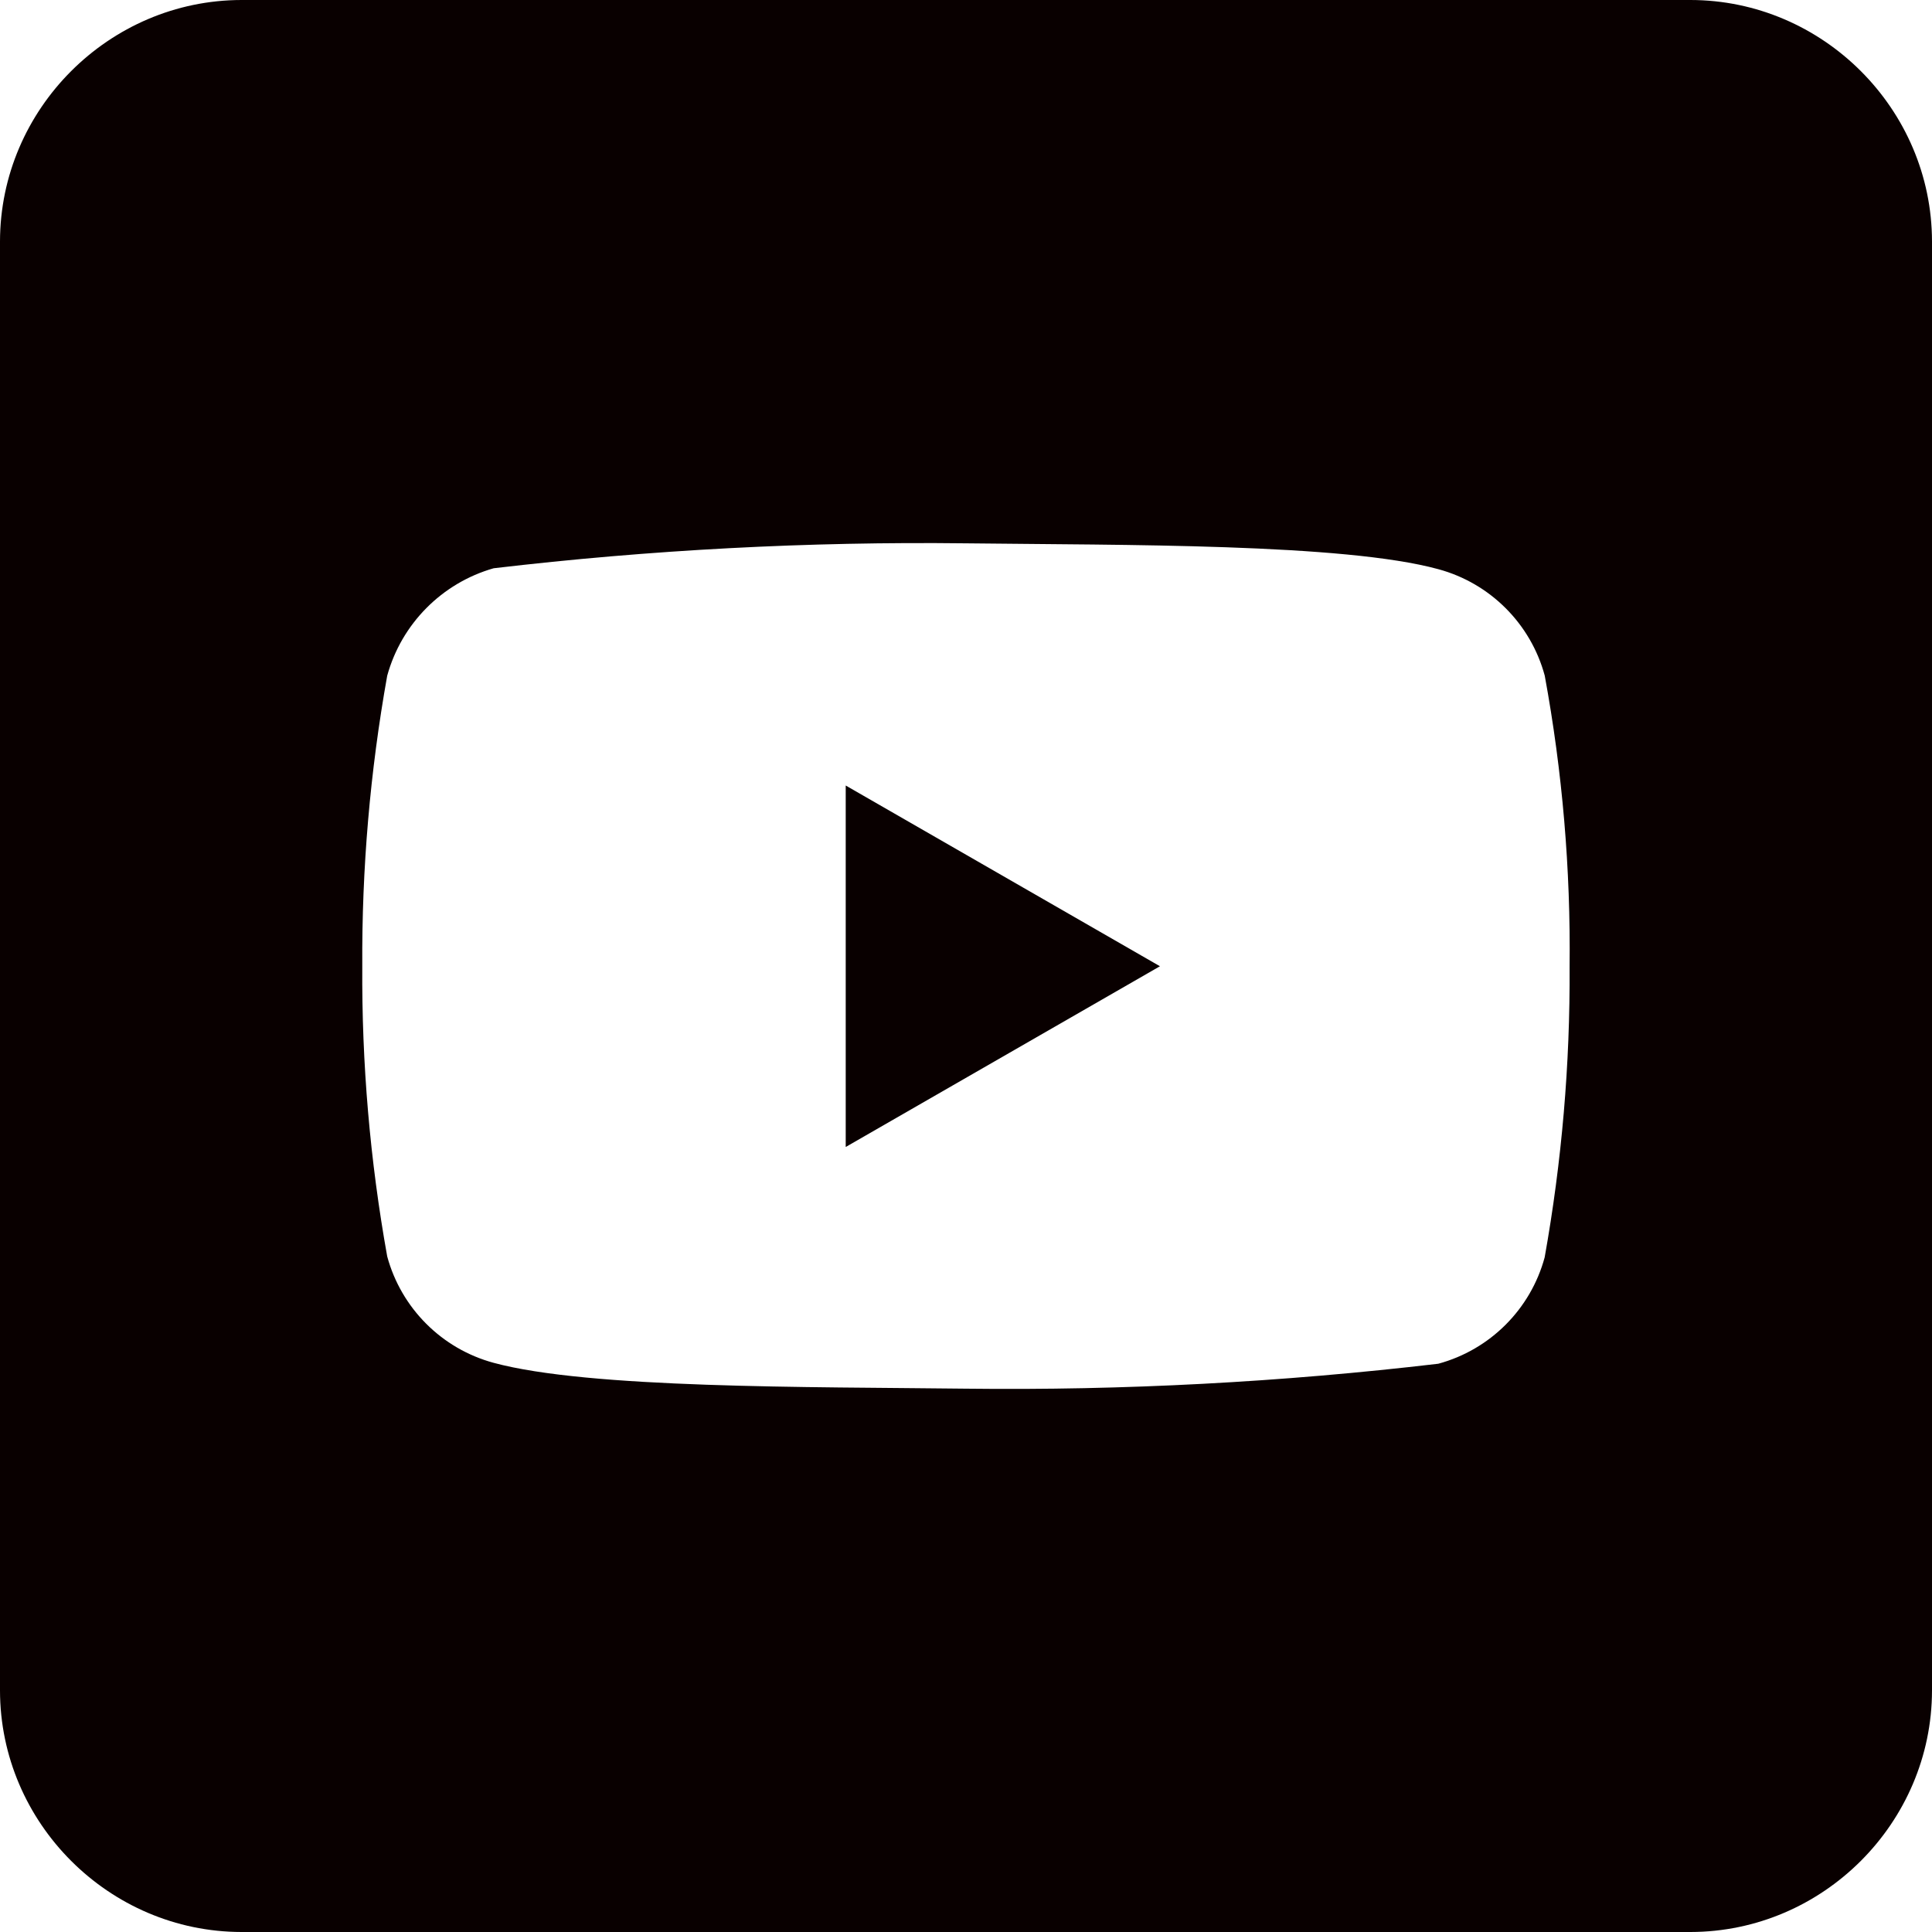 <?xml version="1.0" encoding="UTF-8" standalone="no"?>
<!DOCTYPE svg PUBLIC "-//W3C//DTD SVG 1.1//EN" "http://www.w3.org/Graphics/SVG/1.1/DTD/svg11.dtd">
<svg width="100%" height="100%" viewBox="0 0 31 31" version="1.1" xmlns="http://www.w3.org/2000/svg" xmlns:xlink="http://www.w3.org/1999/xlink" xml:space="preserve" xmlns:serif="http://www.serif.com/" style="fill-rule:evenodd;clip-rule:evenodd;stroke-linejoin:round;stroke-miterlimit:2;">
    <g id="Raggruppa_2" transform="matrix(1,0,0,1,0,2)">
        <path id="Tracciato_6" d="M27.125,-2L3.875,-2C1.75,-1.998 0.002,-0.25 -0,1.875L0,25.125C0.002,27.25 1.75,28.998 3.875,29L27.125,29C29.25,28.998 30.998,27.25 31,25.125L31,1.875C30.998,-0.25 29.25,-1.998 27.125,-2ZM25.185,13.516C25.194,15.078 25.06,16.637 24.785,18.175C24.56,19.006 23.909,19.657 23.078,19.882C20.563,20.178 18.031,20.312 15.499,20.282C12.967,20.252 9.452,20.282 7.92,19.867C7.089,19.642 6.438,18.991 6.213,18.16C5.937,16.623 5.803,15.063 5.813,13.501C5.804,11.939 5.938,10.38 6.213,8.842C6.442,8.01 7.091,7.355 7.921,7.118C10.436,6.822 12.968,6.688 15.5,6.718C18.032,6.748 21.563,6.718 23.079,7.133C23.91,7.358 24.561,8.009 24.786,8.84C25.07,10.382 25.203,11.948 25.185,13.516Z" style="fill:rgb(9,0,0);fill-rule:nonzero;"/>
        <g id="Tracciato_7" transform="matrix(1,0,0,1,-210.545,-195.443)">
            <path d="M224.115,211.847L229.157,208.947L224.115,206.047L224.115,211.847Z" style="fill:rgb(9,0,0);fill-rule:nonzero;"/>
        </g>
    </g>
</svg>
